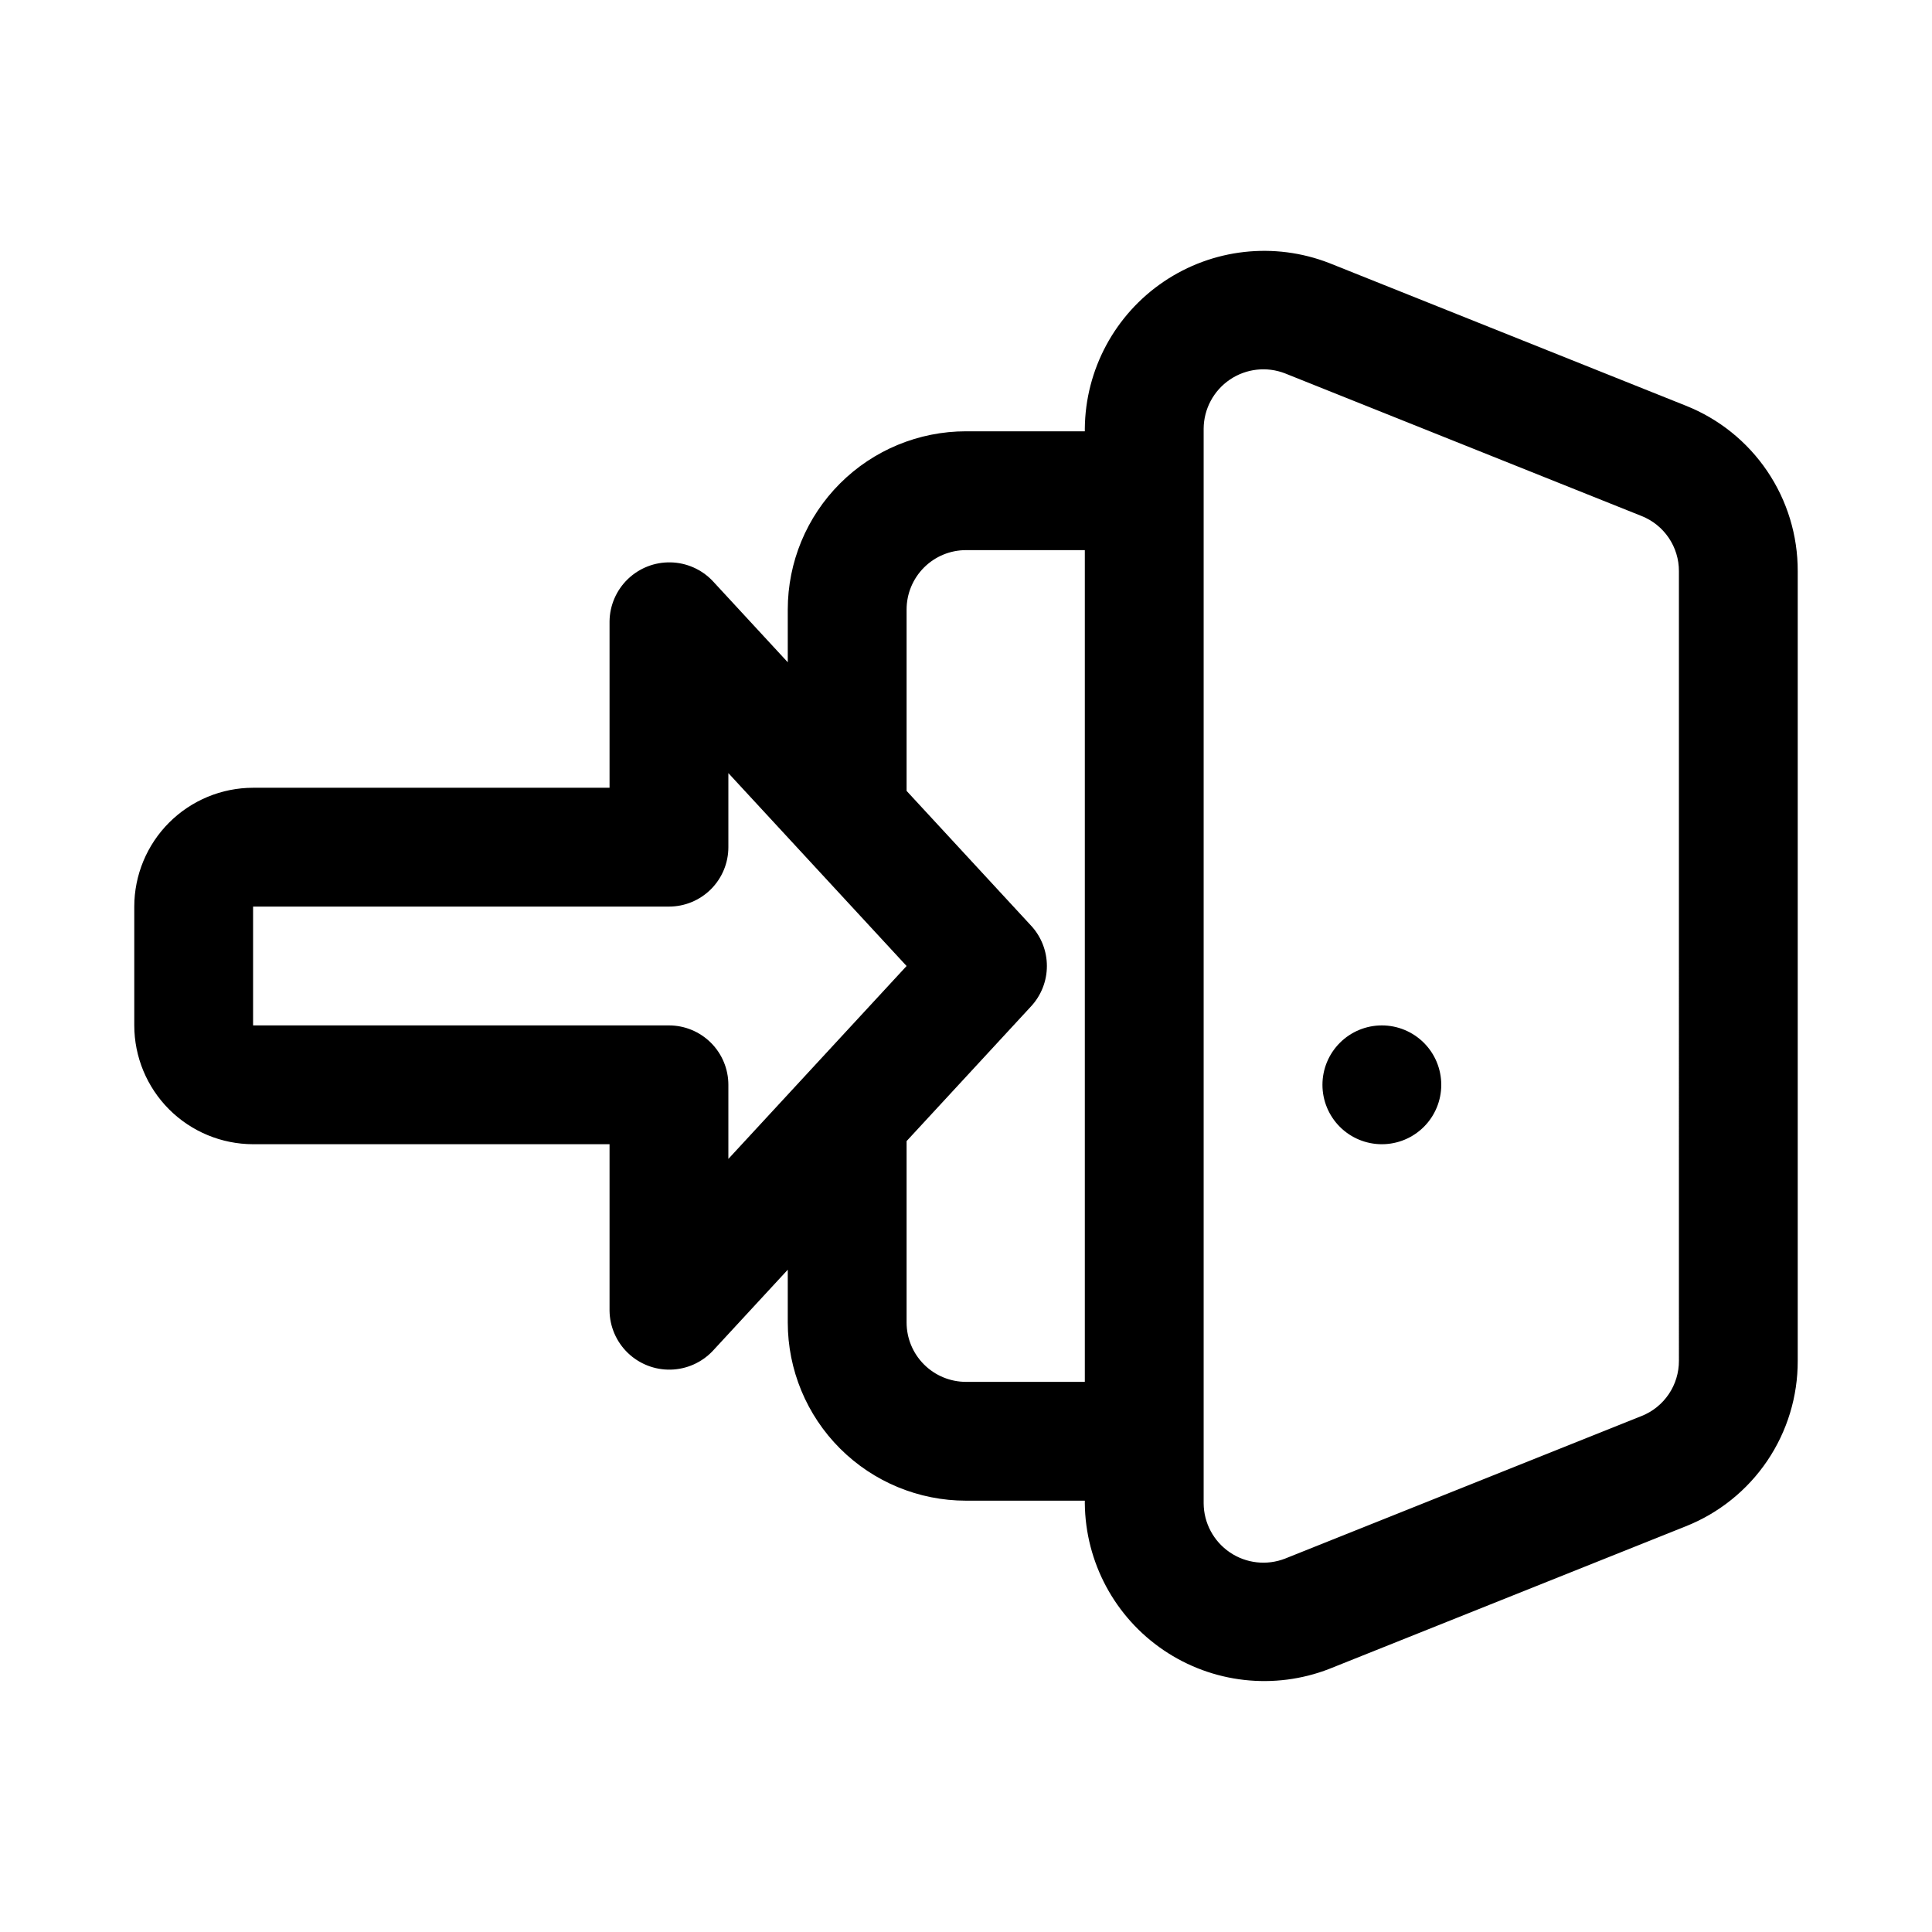 <?xml version="1.0" encoding="UTF-8"?>
<!-- Uploaded to: ICON Repo, www.svgrepo.com, Generator: ICON Repo Mixer Tools -->
<svg fill="#000000" width="800px" height="800px" version="1.1" viewBox="144 144 512 512" xmlns="http://www.w3.org/2000/svg">
 <path d="m525.95 431.49c0 4.176-1.656 8.18-4.609 11.133-2.953 2.949-6.957 4.609-11.133 4.609s-8.18-1.66-11.133-4.609c-2.953-2.953-4.613-6.957-4.613-11.133s1.66-8.184 4.613-11.133c2.953-2.953 6.957-4.613 11.133-4.613s8.18 1.66 11.133 4.613c2.953 2.949 4.609 6.957 4.609 11.133zm94.465-136.11v209.25-0.004c0.031 9.445-2.781 18.684-8.074 26.508-5.293 7.824-12.82 13.871-21.598 17.355l-94.477 37.785-0.004 0.004c-14.555 5.648-30.953 3.797-43.883-4.957-12.926-8.75-20.734-23.293-20.891-38.902v-0.723h-31.488c-12.527 0-24.543-4.977-33.398-13.836-8.859-8.855-13.836-20.871-13.836-33.398v-13.973l-19.926 21.57c-2.91 3.051-6.914 4.82-11.133 4.91-4.215 0.09-8.293-1.508-11.328-4.434-3.039-2.93-4.781-6.945-4.844-11.164v-44.141h-94.465c-8.348-0.012-16.352-3.332-22.254-9.234s-9.223-13.906-9.234-22.254v-31.488c0.012-8.348 3.332-16.352 9.234-22.254s13.906-9.223 22.254-9.234h94.465v-44.141c0.066-4.215 1.809-8.23 4.844-11.156 3.039-2.93 7.113-4.523 11.328-4.434 4.219 0.086 8.223 1.852 11.133 4.902l19.926 21.57v-13.973c0-12.527 4.977-24.543 13.836-33.398 8.855-8.859 20.871-13.836 33.398-13.836h31.488v-0.723c0.145-15.613 7.953-30.16 20.883-38.918 12.93-8.758 29.336-10.605 43.891-4.945l94.465 37.785c8.785 3.484 16.312 9.531 21.609 17.359 5.297 7.824 8.109 17.062 8.078 26.512zm-283.39 136.11v19.633l47.23-51.121-47.23-51.121v19.633c0 4.176-1.66 8.18-4.613 11.133s-6.957 4.609-11.133 4.609h-110.21v31.488h110.21c4.176 0 8.18 1.66 11.133 4.613 2.953 2.949 4.613 6.957 4.613 11.133zm94.465 78.719v-220.42h-31.488c-4.176 0-8.18 1.66-11.133 4.613-2.953 2.953-4.613 6.957-4.613 11.133v48.062l32.996 35.719v-0.004c2.691 2.906 4.184 6.723 4.184 10.688 0 3.961-1.492 7.777-4.184 10.684l-32.996 35.719v48.059c0 4.176 1.66 8.184 4.613 11.133 2.953 2.953 6.957 4.613 11.133 4.613zm157.44-214.84c0.012-3.148-0.93-6.231-2.695-8.836-1.766-2.609-4.277-4.625-7.203-5.785l-94.449-37.785c-4.852-1.898-10.328-1.289-14.645 1.629-4.312 2.922-6.918 7.777-6.957 12.984v284.84c0.039 5.211 2.641 10.066 6.957 12.988 4.312 2.922 9.789 3.531 14.645 1.633l94.465-37.785c2.926-1.164 5.434-3.184 7.195-5.793 1.762-2.606 2.699-5.688 2.688-8.836z"/>
</svg>